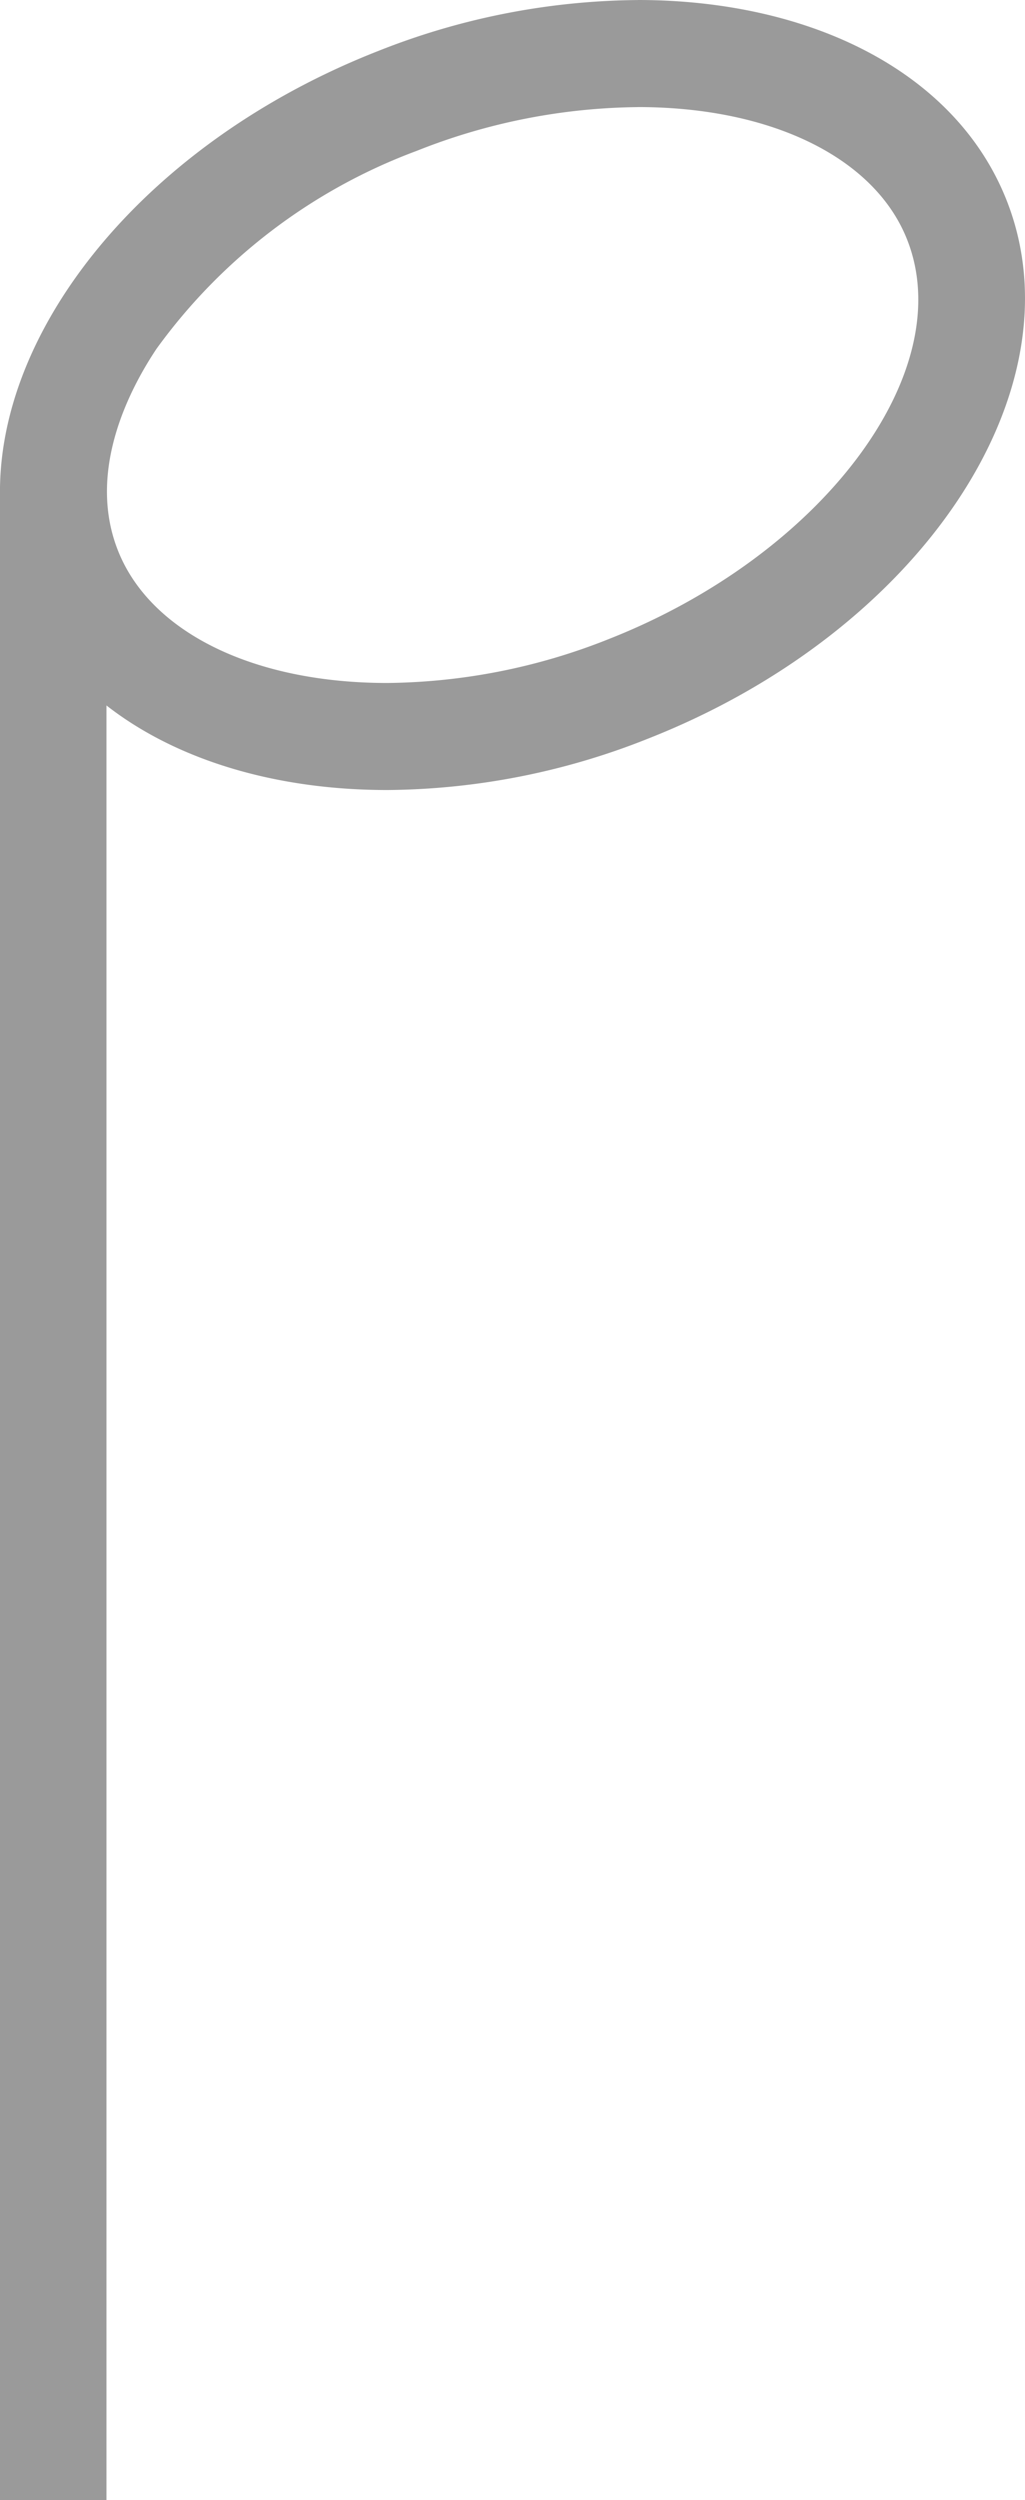   <svg xmlns="http://www.w3.org/2000/svg" viewBox="0 0 47.268 115.187" width="100%" style="vertical-align: middle; max-width: 100%; width: 100%;">
   <g>
    <g>
     <rect y="22.591" width="4.91" height="92.596" transform="translate(4.91 137.778) rotate(180)" fill="rgb(154,154,154)">
     </rect>
     <path d="M29.411,4.933h0c6.182,0,10.944,2.345,12.426,6.119,2.4,6.1-3.918,14.524-13.785,18.4a28.232,28.232,0,0,1-10.193,2.015c-6.183,0-10.944-2.344-12.426-6.119-1.422-3.621.509-7.368,1.786-9.279a25.951,25.951,0,0,1,12-9.119,28.263,28.263,0,0,1,10.2-2.015m0-4.933a33.059,33.059,0,0,0-12,2.356C4.824,7.3-2.6,18.4.84,27.149c2.325,5.922,9.026,9.25,17.018,9.25a33.032,33.032,0,0,0,12-2.357C42.443,29.1,49.864,18,46.428,9.249,44.1,3.327,37.4,0,29.409,0Z" fill="rgb(154,154,154)">
     </path>
    </g>
   </g>
  </svg>
